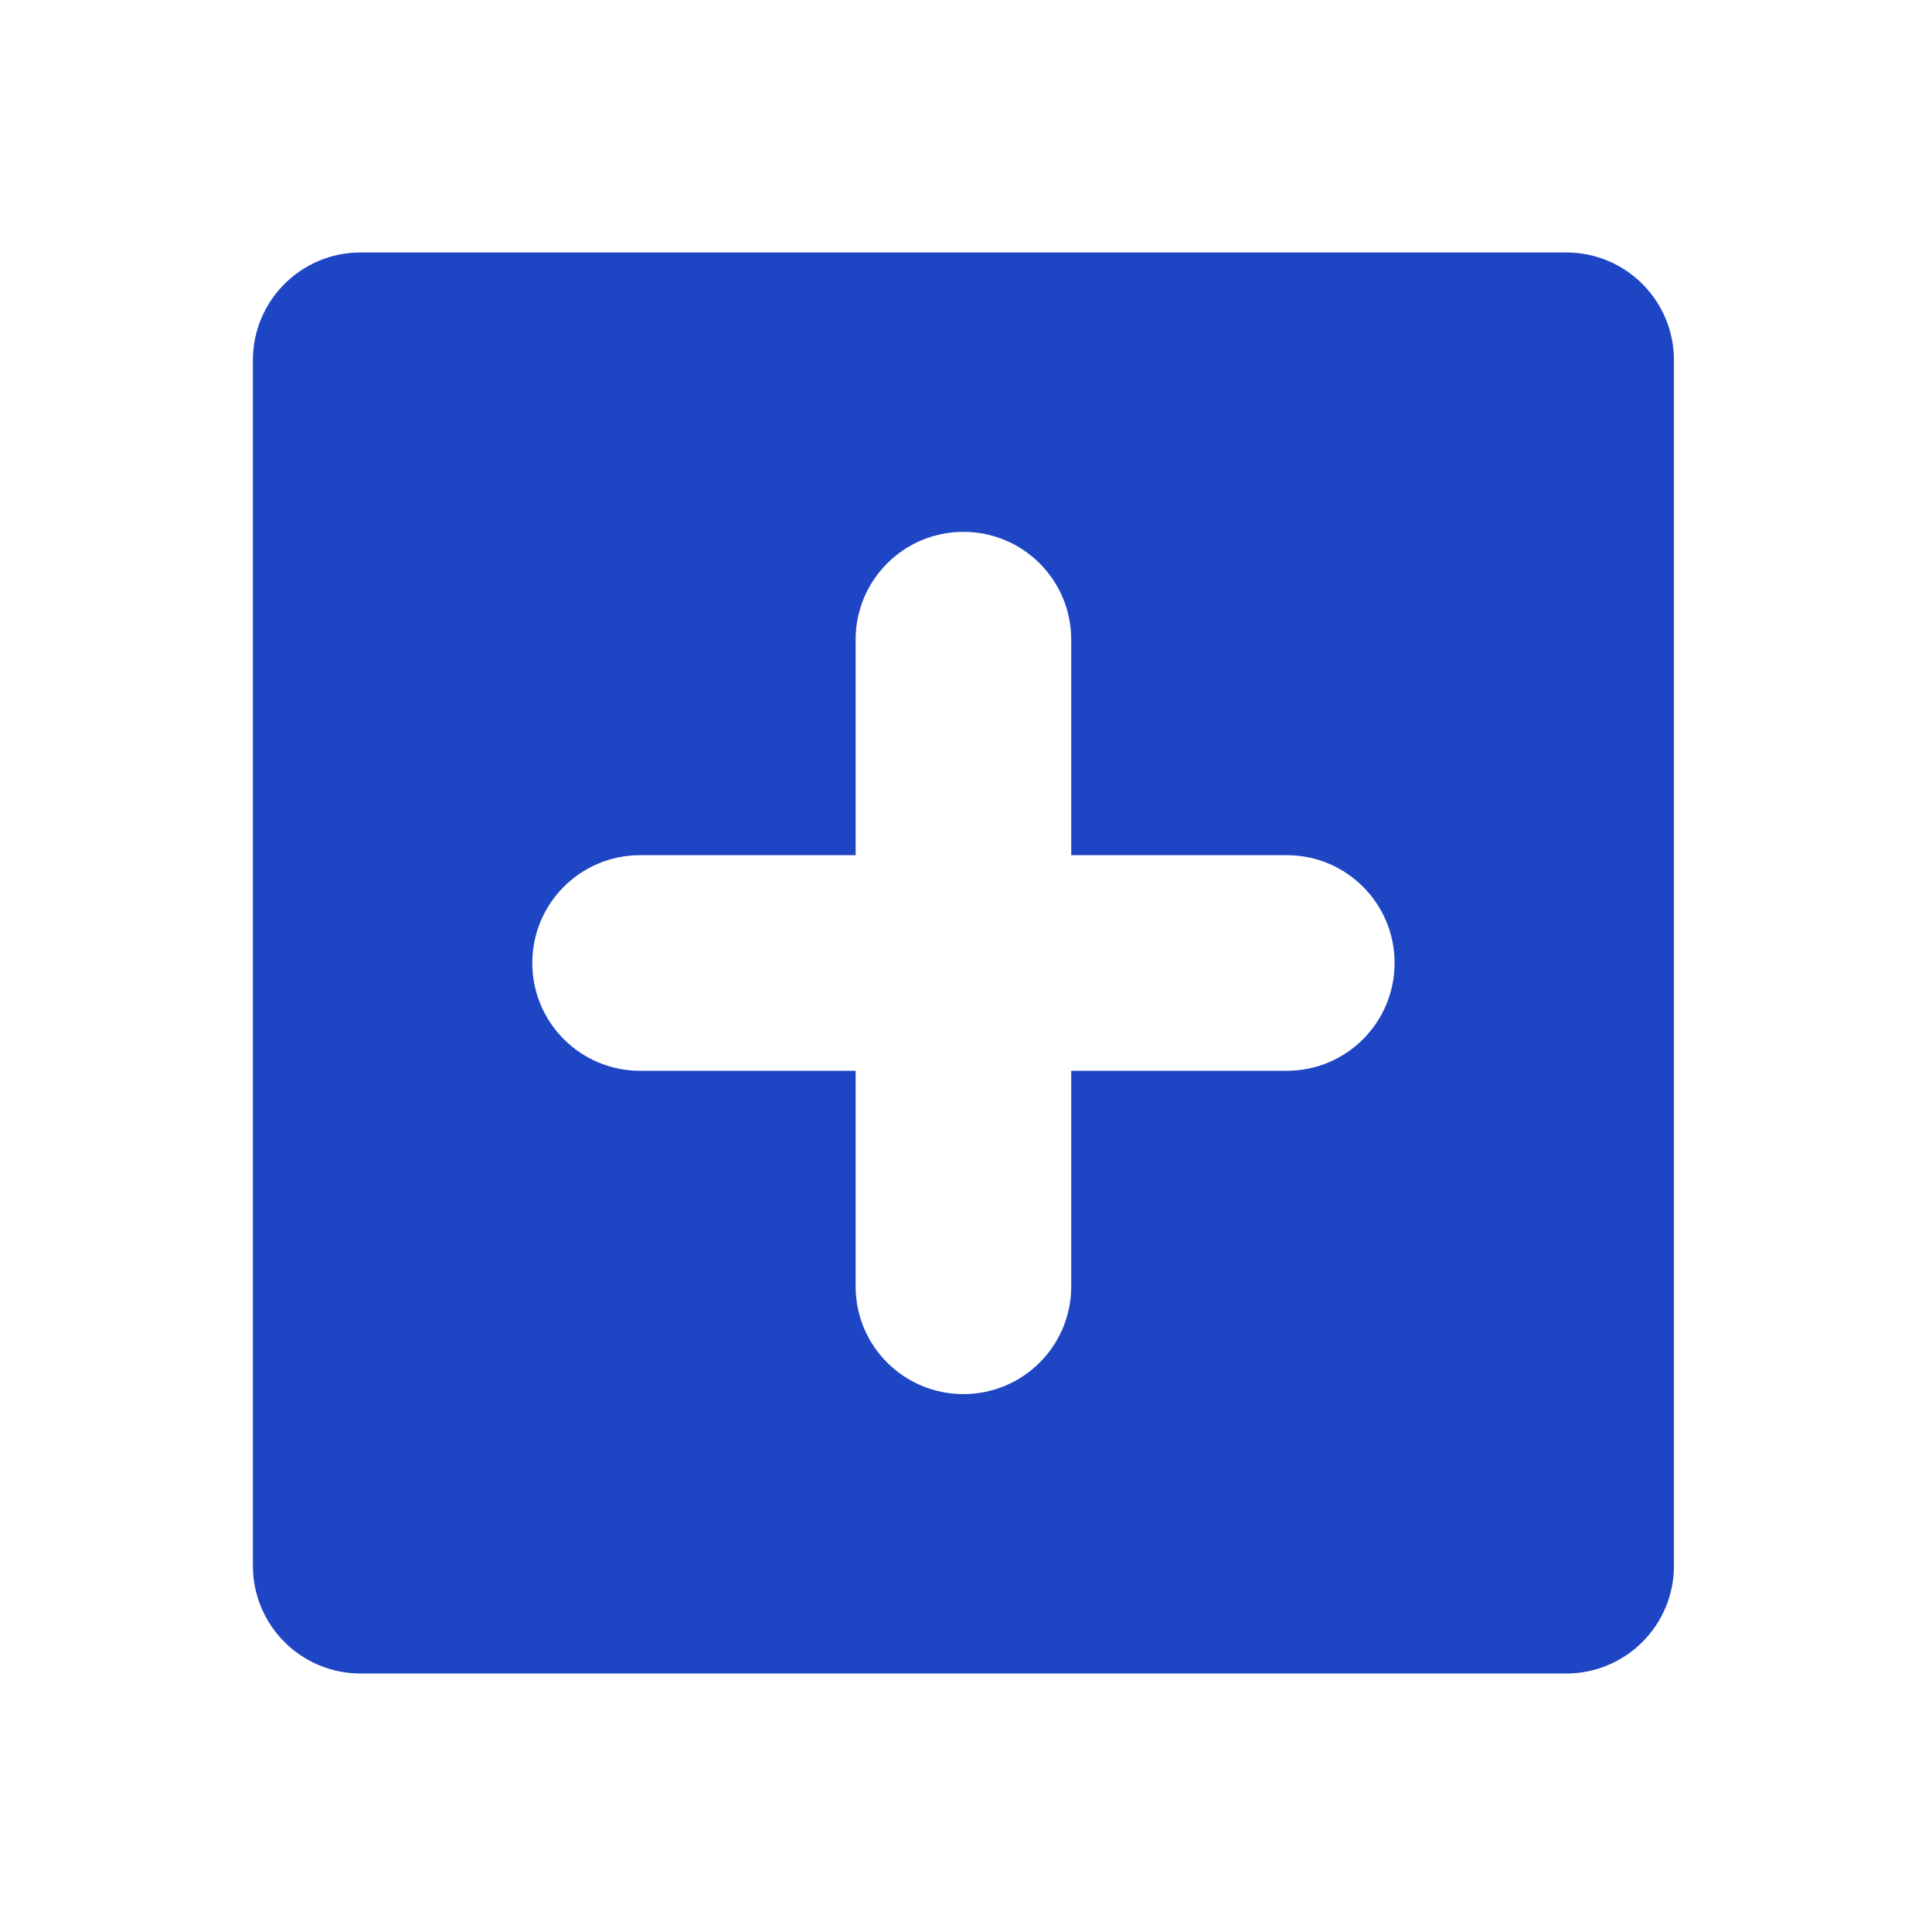 <?xml version="1.0" encoding="UTF-8"?>
<svg xmlns="http://www.w3.org/2000/svg" xmlns:xlink="http://www.w3.org/1999/xlink" width="250" zoomAndPan="magnify" viewBox="0 0 187.5 187.5" height="250" preserveAspectRatio="xMidYMid meet" version="1.0">
  <path fill="#1e46c4" d="M 151.996 24.5 L 35.004 24.5 C 29.219 24.5 24.543 29.176 24.543 34.961 L 24.543 151.953 C 24.543 157.738 29.219 162.414 35.004 162.414 L 151.996 162.414 C 157.781 162.414 162.457 157.738 162.457 151.953 L 162.457 34.961 C 162.457 29.176 157.781 24.5 151.996 24.5 Z M 124.883 103.918 L 103.961 103.918 L 103.961 124.84 C 103.961 130.625 99.285 135.297 93.5 135.297 C 87.715 135.297 83.039 130.625 83.039 124.84 L 83.039 103.918 L 62.121 103.918 C 56.336 103.918 51.66 99.242 51.66 93.457 C 51.66 87.672 56.336 82.996 62.121 82.996 L 83.039 82.996 L 83.039 62.074 C 83.039 56.289 87.715 51.617 93.5 51.617 C 99.285 51.617 103.961 56.289 103.961 62.074 L 103.961 82.996 L 124.883 82.996 C 130.668 82.996 135.344 87.672 135.344 93.457 C 135.344 99.242 130.668 103.918 124.883 103.918 Z M 124.883 103.918 " fill-opacity="1" fill-rule="nonzero"></path>
</svg>
